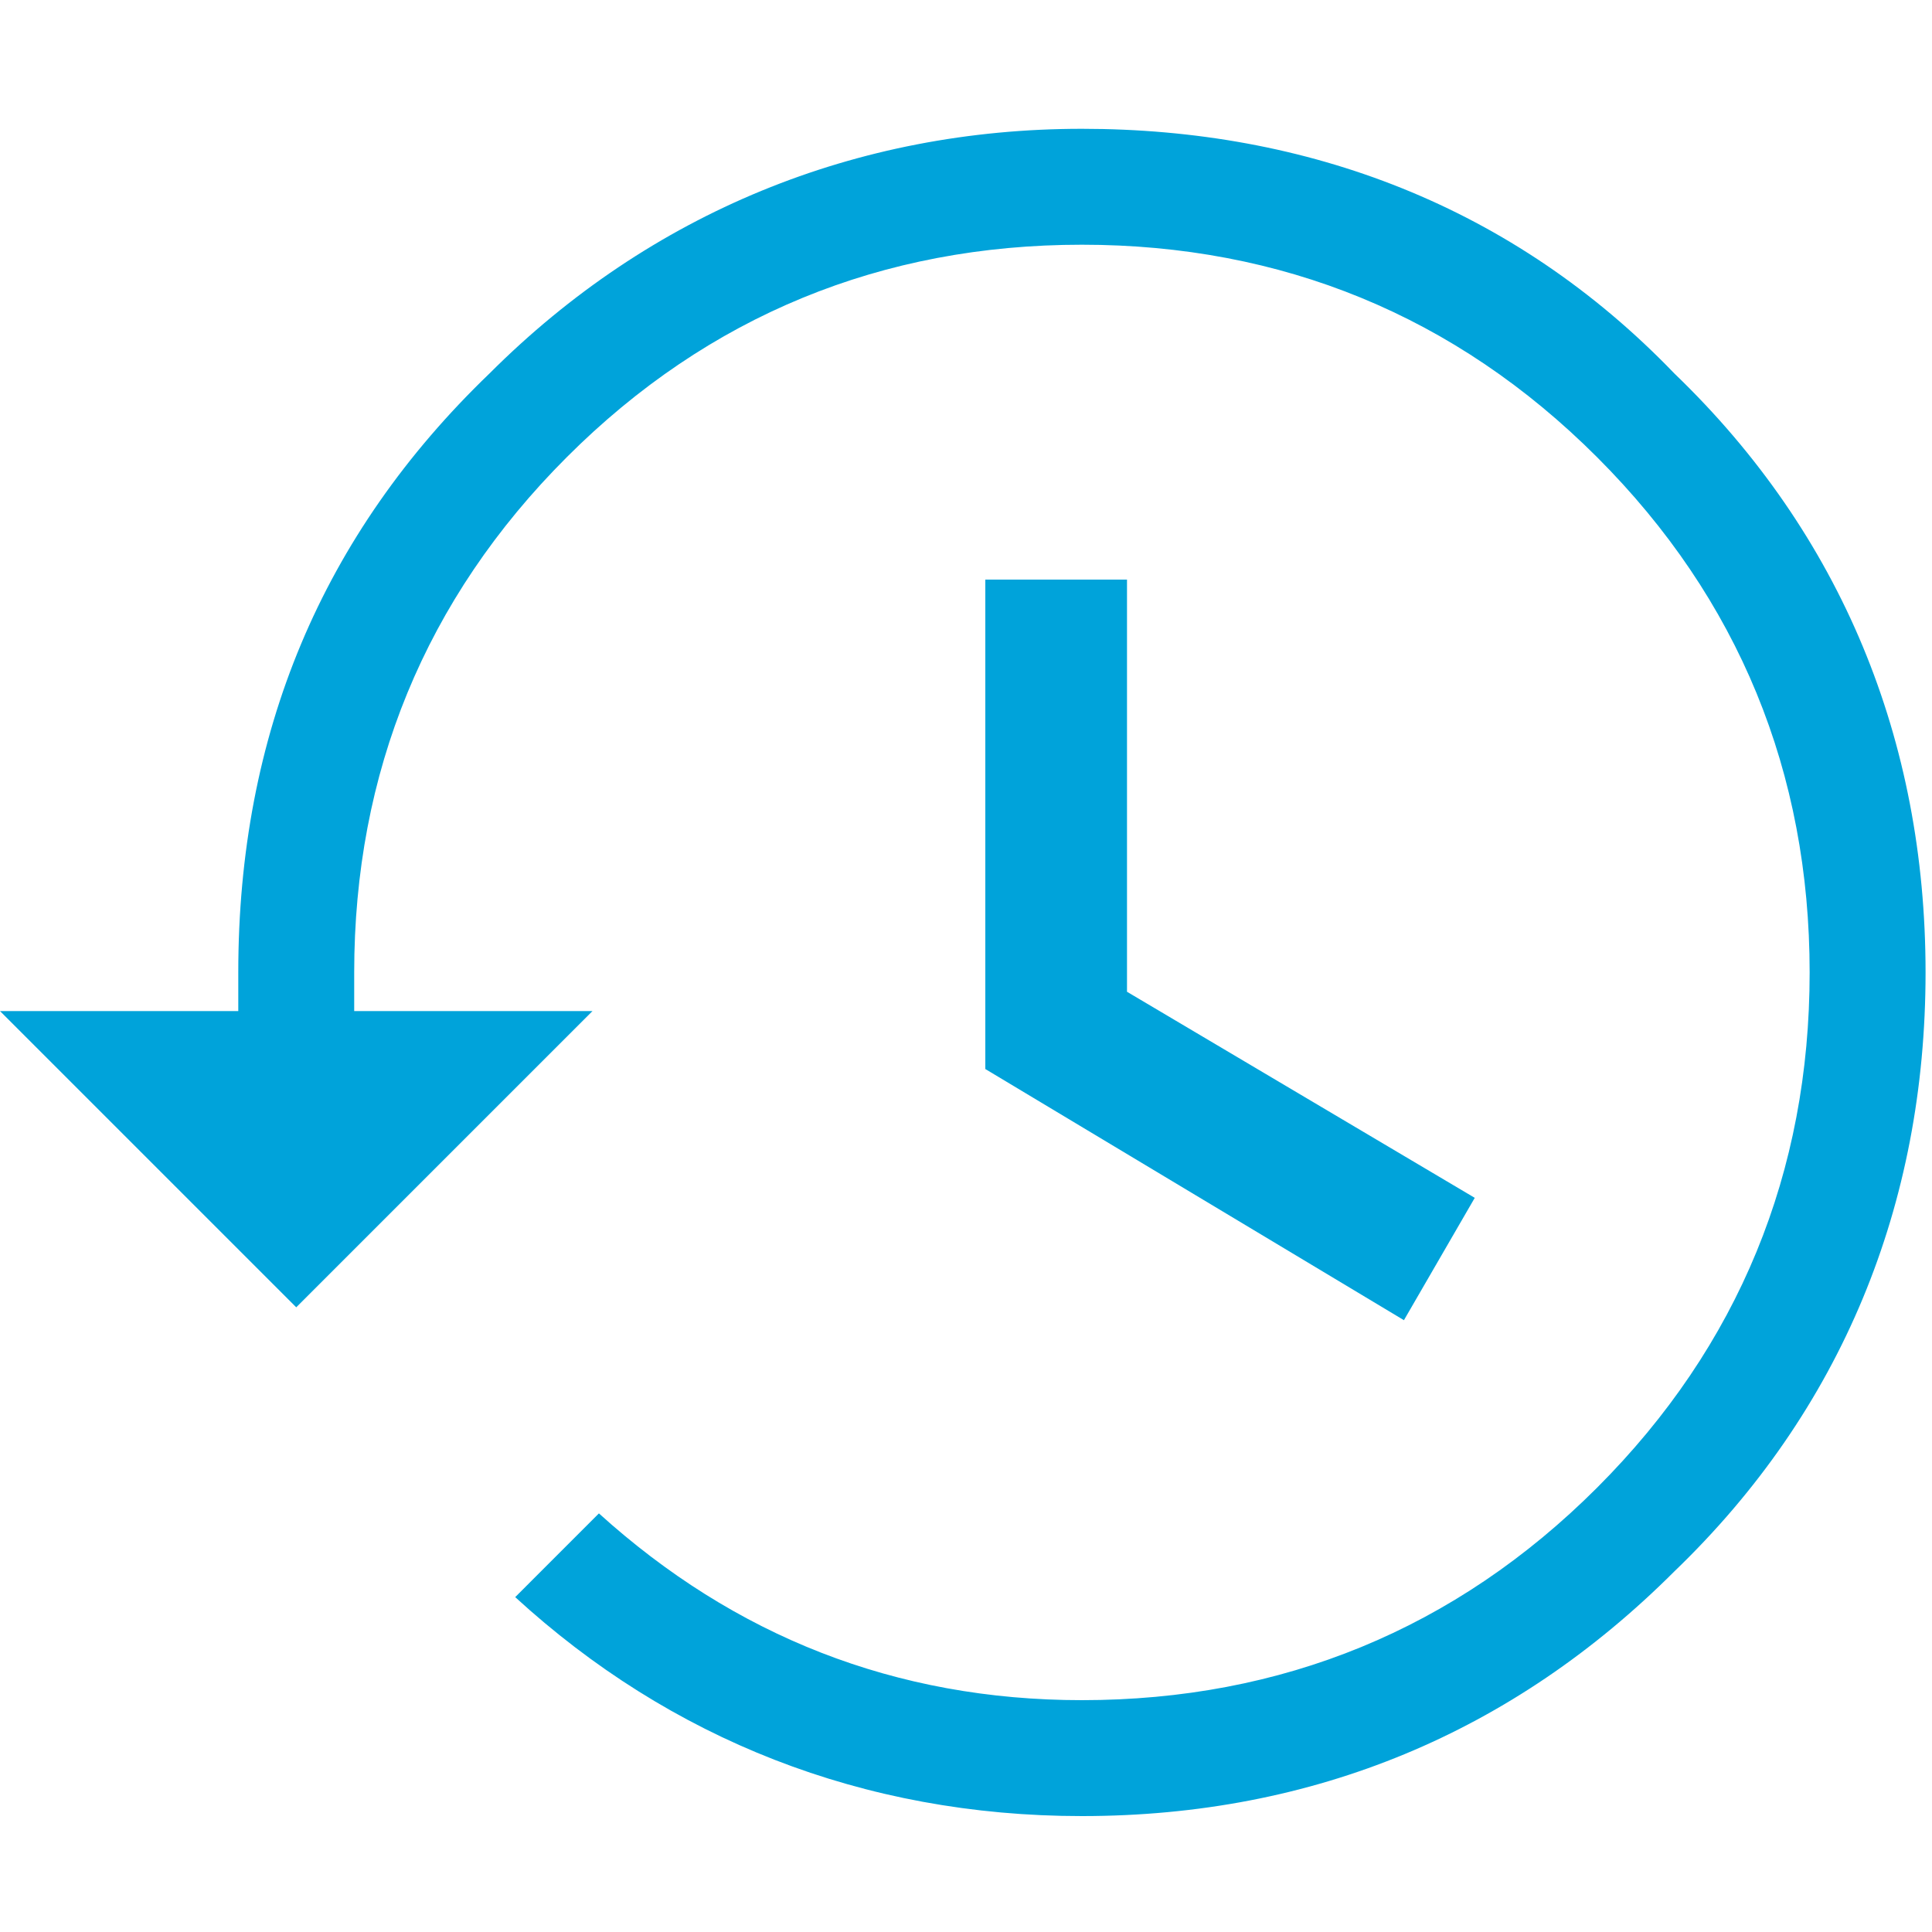 <?xml version="1.0" encoding="utf-8"?>
<!-- Generator: Adobe Illustrator 26.2.1, SVG Export Plug-In . SVG Version: 6.00 Build 0)  -->
<svg version="1.1" id="a" xmlns="http://www.w3.org/2000/svg" xmlns:xlink="http://www.w3.org/1999/xlink" x="0px" y="0px"
	 viewBox="0 0 30 30" style="enable-background:new 0 0 30 30;" xml:space="preserve">
<style type="text/css">
	.st0{fill:#00A3DA;}
</style>
<polygon class="st0" points="15.3,9 15.3,16.6 21.8,20.5 22.9,18.6 17.5,15.4 17.5,9 "/>
<path class="st0" d="M26,5.8C23.5,3.2,20.3,2,16.8,2s-6.7,1.3-9.2,3.8C5,8.3,3.7,11.4,3.7,15.1v0.6H0l4.6,4.6l4.6-4.6H5.5v-0.6
	c0-3.1,1.1-5.8,3.3-8s4.9-3.3,8-3.3s5.8,1.1,8,3.3s3.3,4.9,3.3,8s-1.1,5.8-3.3,8s-4.9,3.3-8,3.3c-2.9,0-5.4-1-7.5-2.9L8,24.8
	c2.4,2.2,5.4,3.4,8.8,3.4c3.6,0,6.7-1.3,9.2-3.8c2.6-2.5,3.9-5.7,3.9-9.3S28.6,8.3,26,5.8L26,5.8z"/>
</svg>
